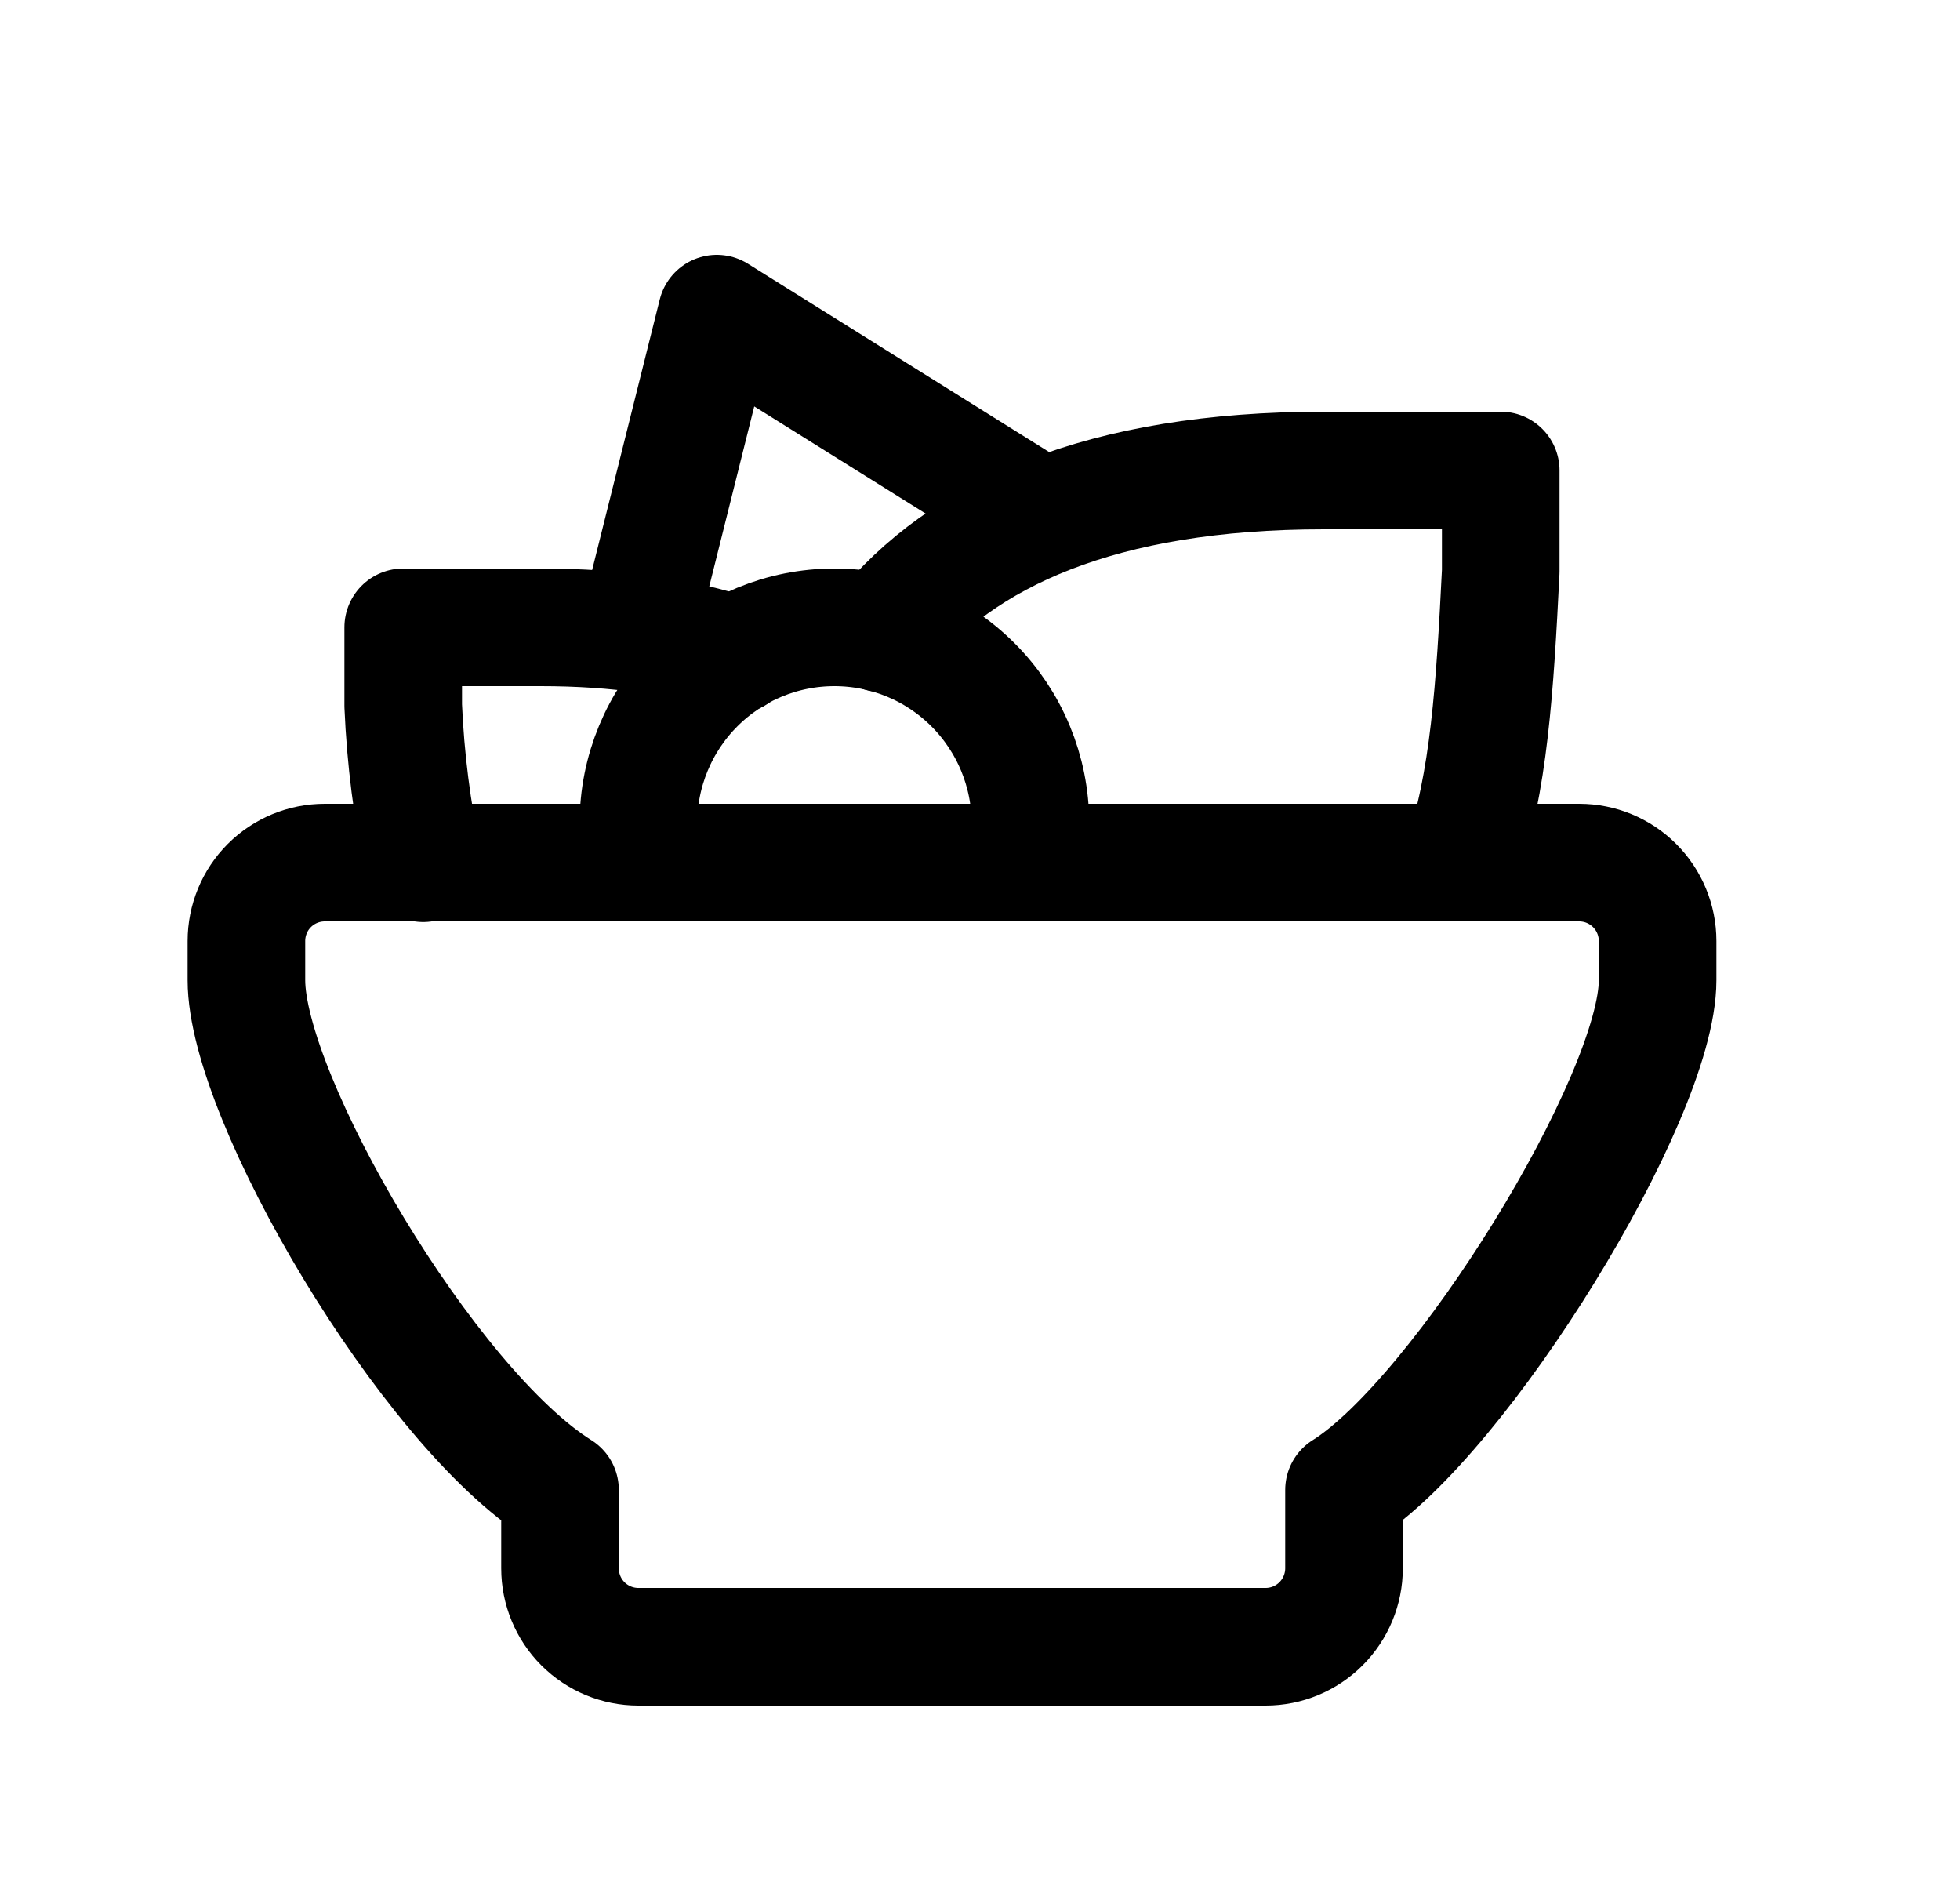 <svg width="25" height="24" viewBox="0 0 25 24" fill="none" xmlns="http://www.w3.org/2000/svg">
<g clip-path="url(#clip0_596_51531)">
<path d="M4.143 11H20.143C20.408 11 20.662 11.105 20.85 11.293C21.037 11.48 21.143 11.735 21.143 12V12.5C21.143 14 18.626 18.073 17.143 19V20C17.143 20.265 17.037 20.52 16.85 20.707C16.662 20.895 16.408 21 16.143 21H8.143C7.877 21 7.623 20.895 7.435 20.707C7.248 20.52 7.143 20.265 7.143 20V19C5.456 17.946 3.143 14 3.143 12.5V12C3.143 11.735 3.248 11.48 3.435 11.293C3.623 11.105 3.877 11 4.143 11Z" stroke="#000000" stroke-width="1.5" stroke-linecap="round" stroke-linejoin="round"/>
<path d="M18.642 11C18.993 9.983 19.068 8.764 19.142 7.286V6H16.886C14.056 6 12.27 6.804 11.246 8.076" stroke="#000000" stroke-width="1.5" stroke-linecap="round" stroke-linejoin="round"/>
<path d="M5.398 11.008C5.257 10.347 5.172 9.675 5.143 9V8H6.898C7.878 8 8.699 8.124 9.377 8.35" stroke="#000000" stroke-width="1.5" stroke-linecap="round" stroke-linejoin="round"/>
<path d="M8.143 8L9.143 4L13.143 6.5" stroke="#000000" stroke-width="1.5" stroke-linecap="round" stroke-linejoin="round"/>
<path d="M13.143 11V10.5C13.143 9.837 12.879 9.201 12.41 8.732C11.941 8.263 11.306 8 10.643 8C9.98 8 9.344 8.263 8.875 8.732C8.406 9.201 8.143 9.837 8.143 10.5V11" stroke="#000000" stroke-width="1.5" stroke-linecap="round" stroke-linejoin="round"/>
</g>
<defs>
<clipPath id="clip0_596_51531">
<rect width="24" height="24" fill="white" transform="translate(0.143)"/>
</clipPath>
</defs>
</svg>
